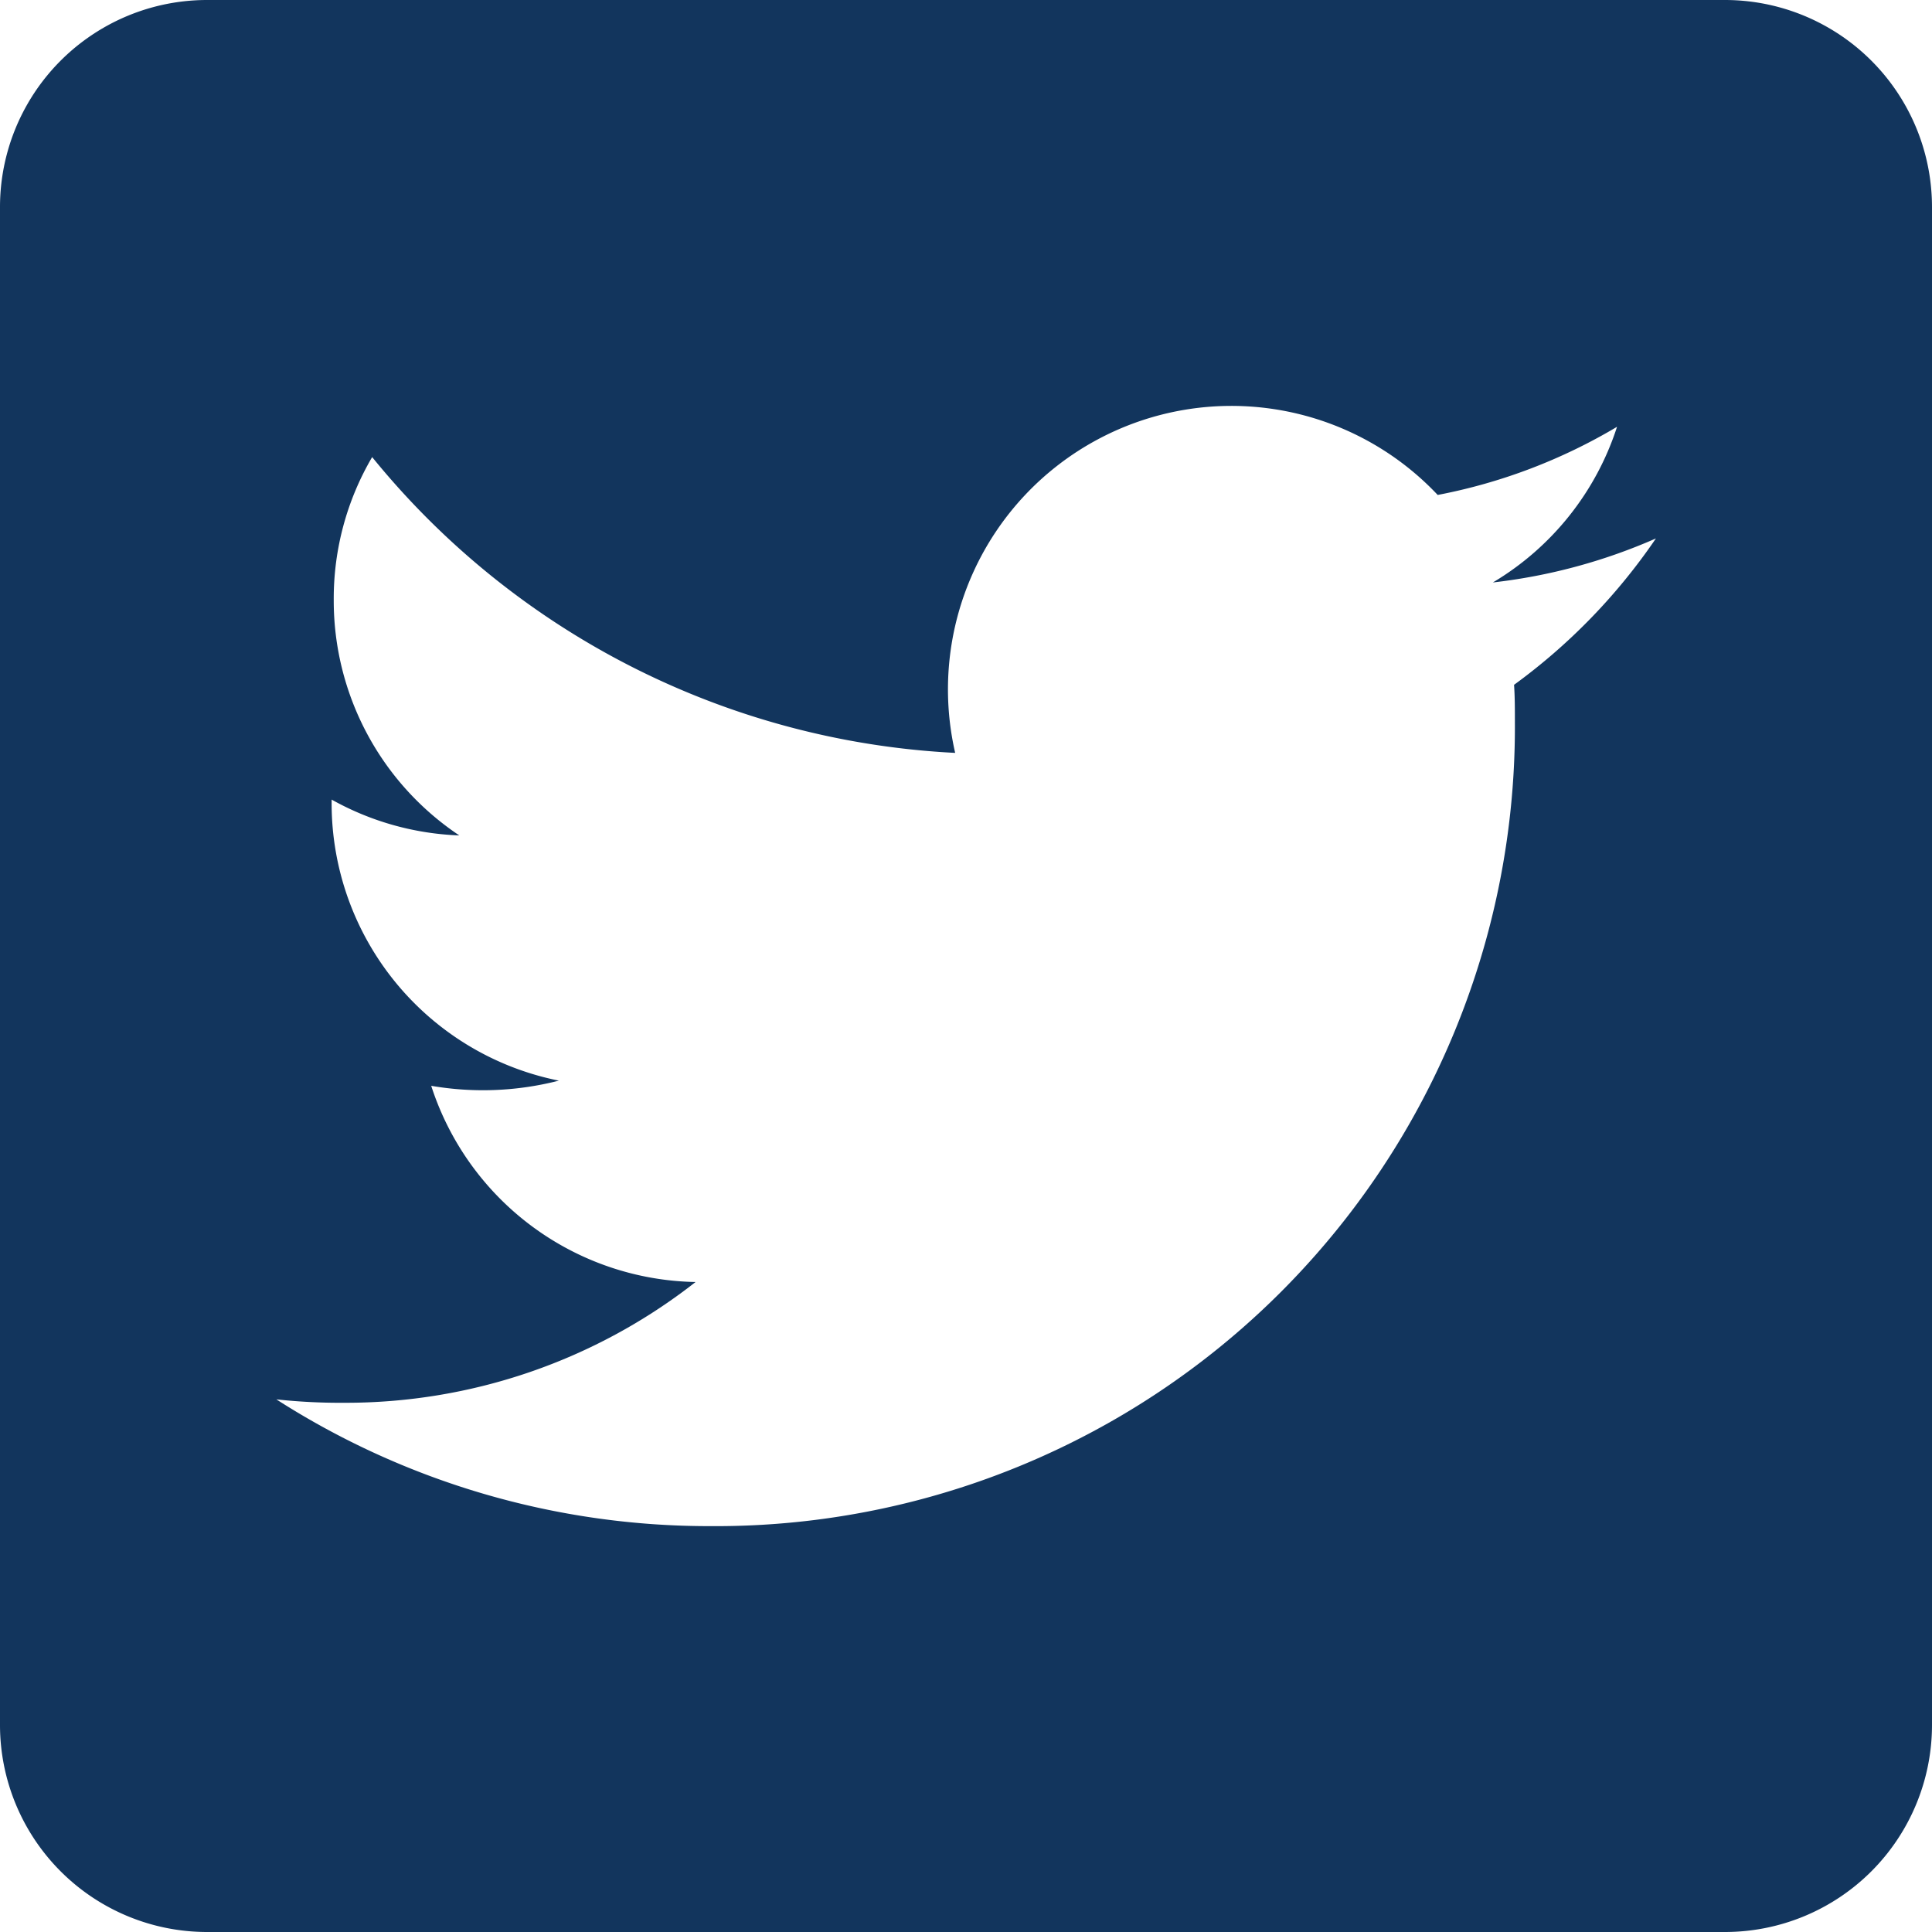 <svg xmlns="http://www.w3.org/2000/svg" width="20.973" height="20.973" viewBox="0 0 20.973 20.973">
  <g id="Group_3" data-name="Group 3" transform="translate(-250 -530.667)">
    <path id="Icon_awesome-twitter-square" data-name="Icon awesome-twitter-square" d="M18.726,2.25H2.247A2.248,2.248,0,0,0,0,4.5V20.976a2.248,2.248,0,0,0,2.247,2.247H18.726a2.248,2.248,0,0,0,2.247-2.247V4.5A2.248,2.248,0,0,0,18.726,2.25ZM16.436,9.684c.009.131.009.267.009.4A8.676,8.676,0,0,1,7.71,18.817,8.7,8.7,0,0,1,3,17.441a6.468,6.468,0,0,0,.74.037,6.156,6.156,0,0,0,3.811-1.311,3.074,3.074,0,0,1-2.87-2.13,3.309,3.309,0,0,0,1.386-.056A3.071,3.071,0,0,1,3.6,10.967v-.037a3.068,3.068,0,0,0,1.386.389A3.064,3.064,0,0,1,3.623,8.762a3.032,3.032,0,0,1,.417-1.55,8.718,8.718,0,0,0,6.329,3.211,3.077,3.077,0,0,1,5.238-2.8,6.016,6.016,0,0,0,1.947-.74,3.062,3.062,0,0,1-1.348,1.69,6.11,6.11,0,0,0,1.77-.478A6.463,6.463,0,0,1,16.436,9.684Z" transform="translate(250 528.417)" fill="#12355d"/>
  </g>
</svg>
